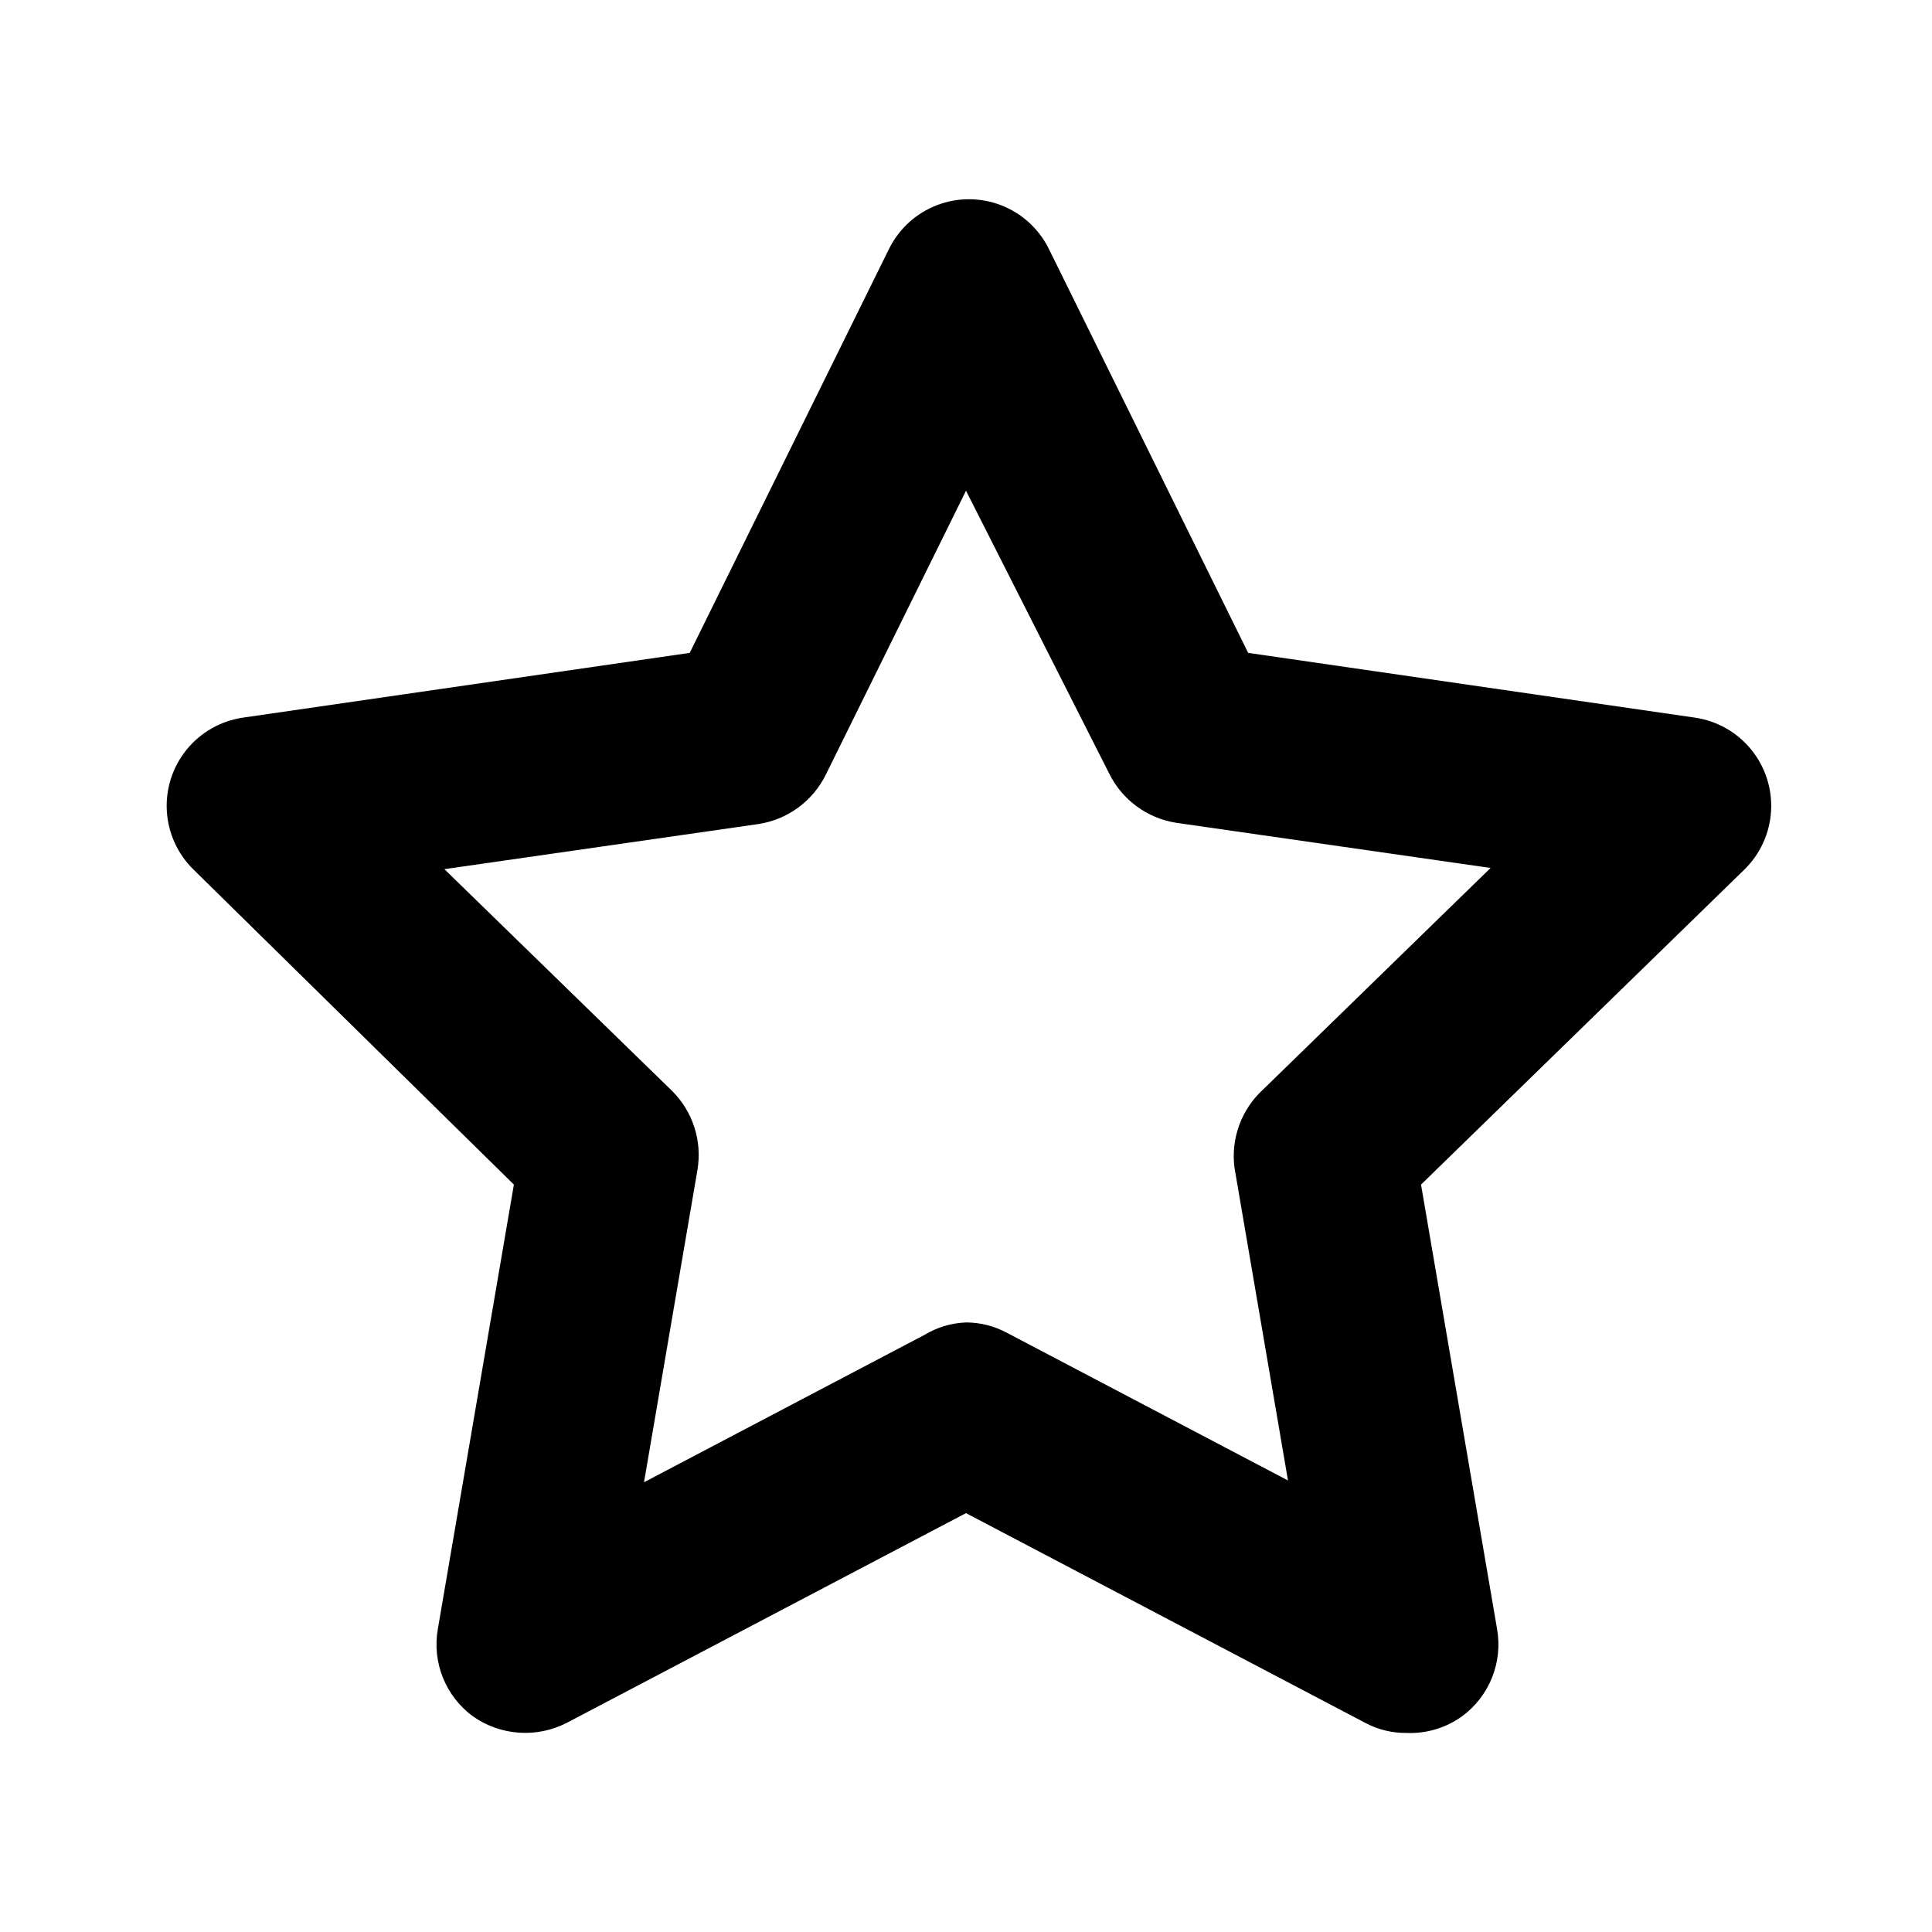 <?xml version="1.0" encoding="UTF-8"?>
<!-- The Best Svg Icon site in the world: iconSvg.co, Visit us! https://iconsvg.co -->
<svg fill="#000000" width="800px" height="800px" version="1.1" viewBox="144 144 512 512" xmlns="http://www.w3.org/2000/svg">
 <path d="m516.82 603.25c-3.84 0.051-7.633-0.871-11.023-2.676l-105.8-55.578-105.8 55.578c-3.91 2.008-8.297 2.906-12.68 2.602-4.387-0.305-8.602-1.805-12.195-4.332-3.555-2.609-6.309-6.156-7.949-10.246-1.641-4.09-2.106-8.559-1.34-12.898l20.152-117.77-84.863-83.445c-4.234-4.117-6.773-9.676-7.113-15.574-0.34-5.902 1.543-11.715 5.281-16.293 3.734-4.578 9.055-7.586 14.902-8.438l118.39-17.16 52.898-107.22c2.637-5.238 7.125-9.309 12.598-11.418 5.469-2.109 11.531-2.109 17 0 5.473 2.109 9.961 6.18 12.598 11.418l52.898 107.22 118.39 17.16h0.004c5.848 0.852 11.164 3.859 14.898 8.438 3.738 4.578 5.621 10.391 5.285 16.293-0.34 5.898-2.879 11.457-7.117 15.574l-85.648 83.445 20.152 117.77c0.766 4.34 0.301 8.809-1.34 12.898-1.641 4.09-4.394 7.637-7.949 10.246-4.25 3.062-9.406 4.613-14.641 4.406zm-116.82-108.79c3.852 0.008 7.641 0.98 11.02 2.836l74.312 39.047-14.168-82.812-0.004-0.004c-1.023-7.746 1.797-15.504 7.559-20.781l60.301-58.727-83.285-11.965c-7.707-1.195-14.344-6.074-17.793-13.066l-37.941-74.941-37.156 75.258v-0.004c-3.449 6.996-10.086 11.871-17.793 13.07l-83.285 11.965 60.301 58.727c5.523 5.465 8.047 13.273 6.769 20.938l-14.168 82.812 74.312-39.047-0.004 0.004c3.336-2.019 7.129-3.156 11.023-3.309z"/>
</svg>